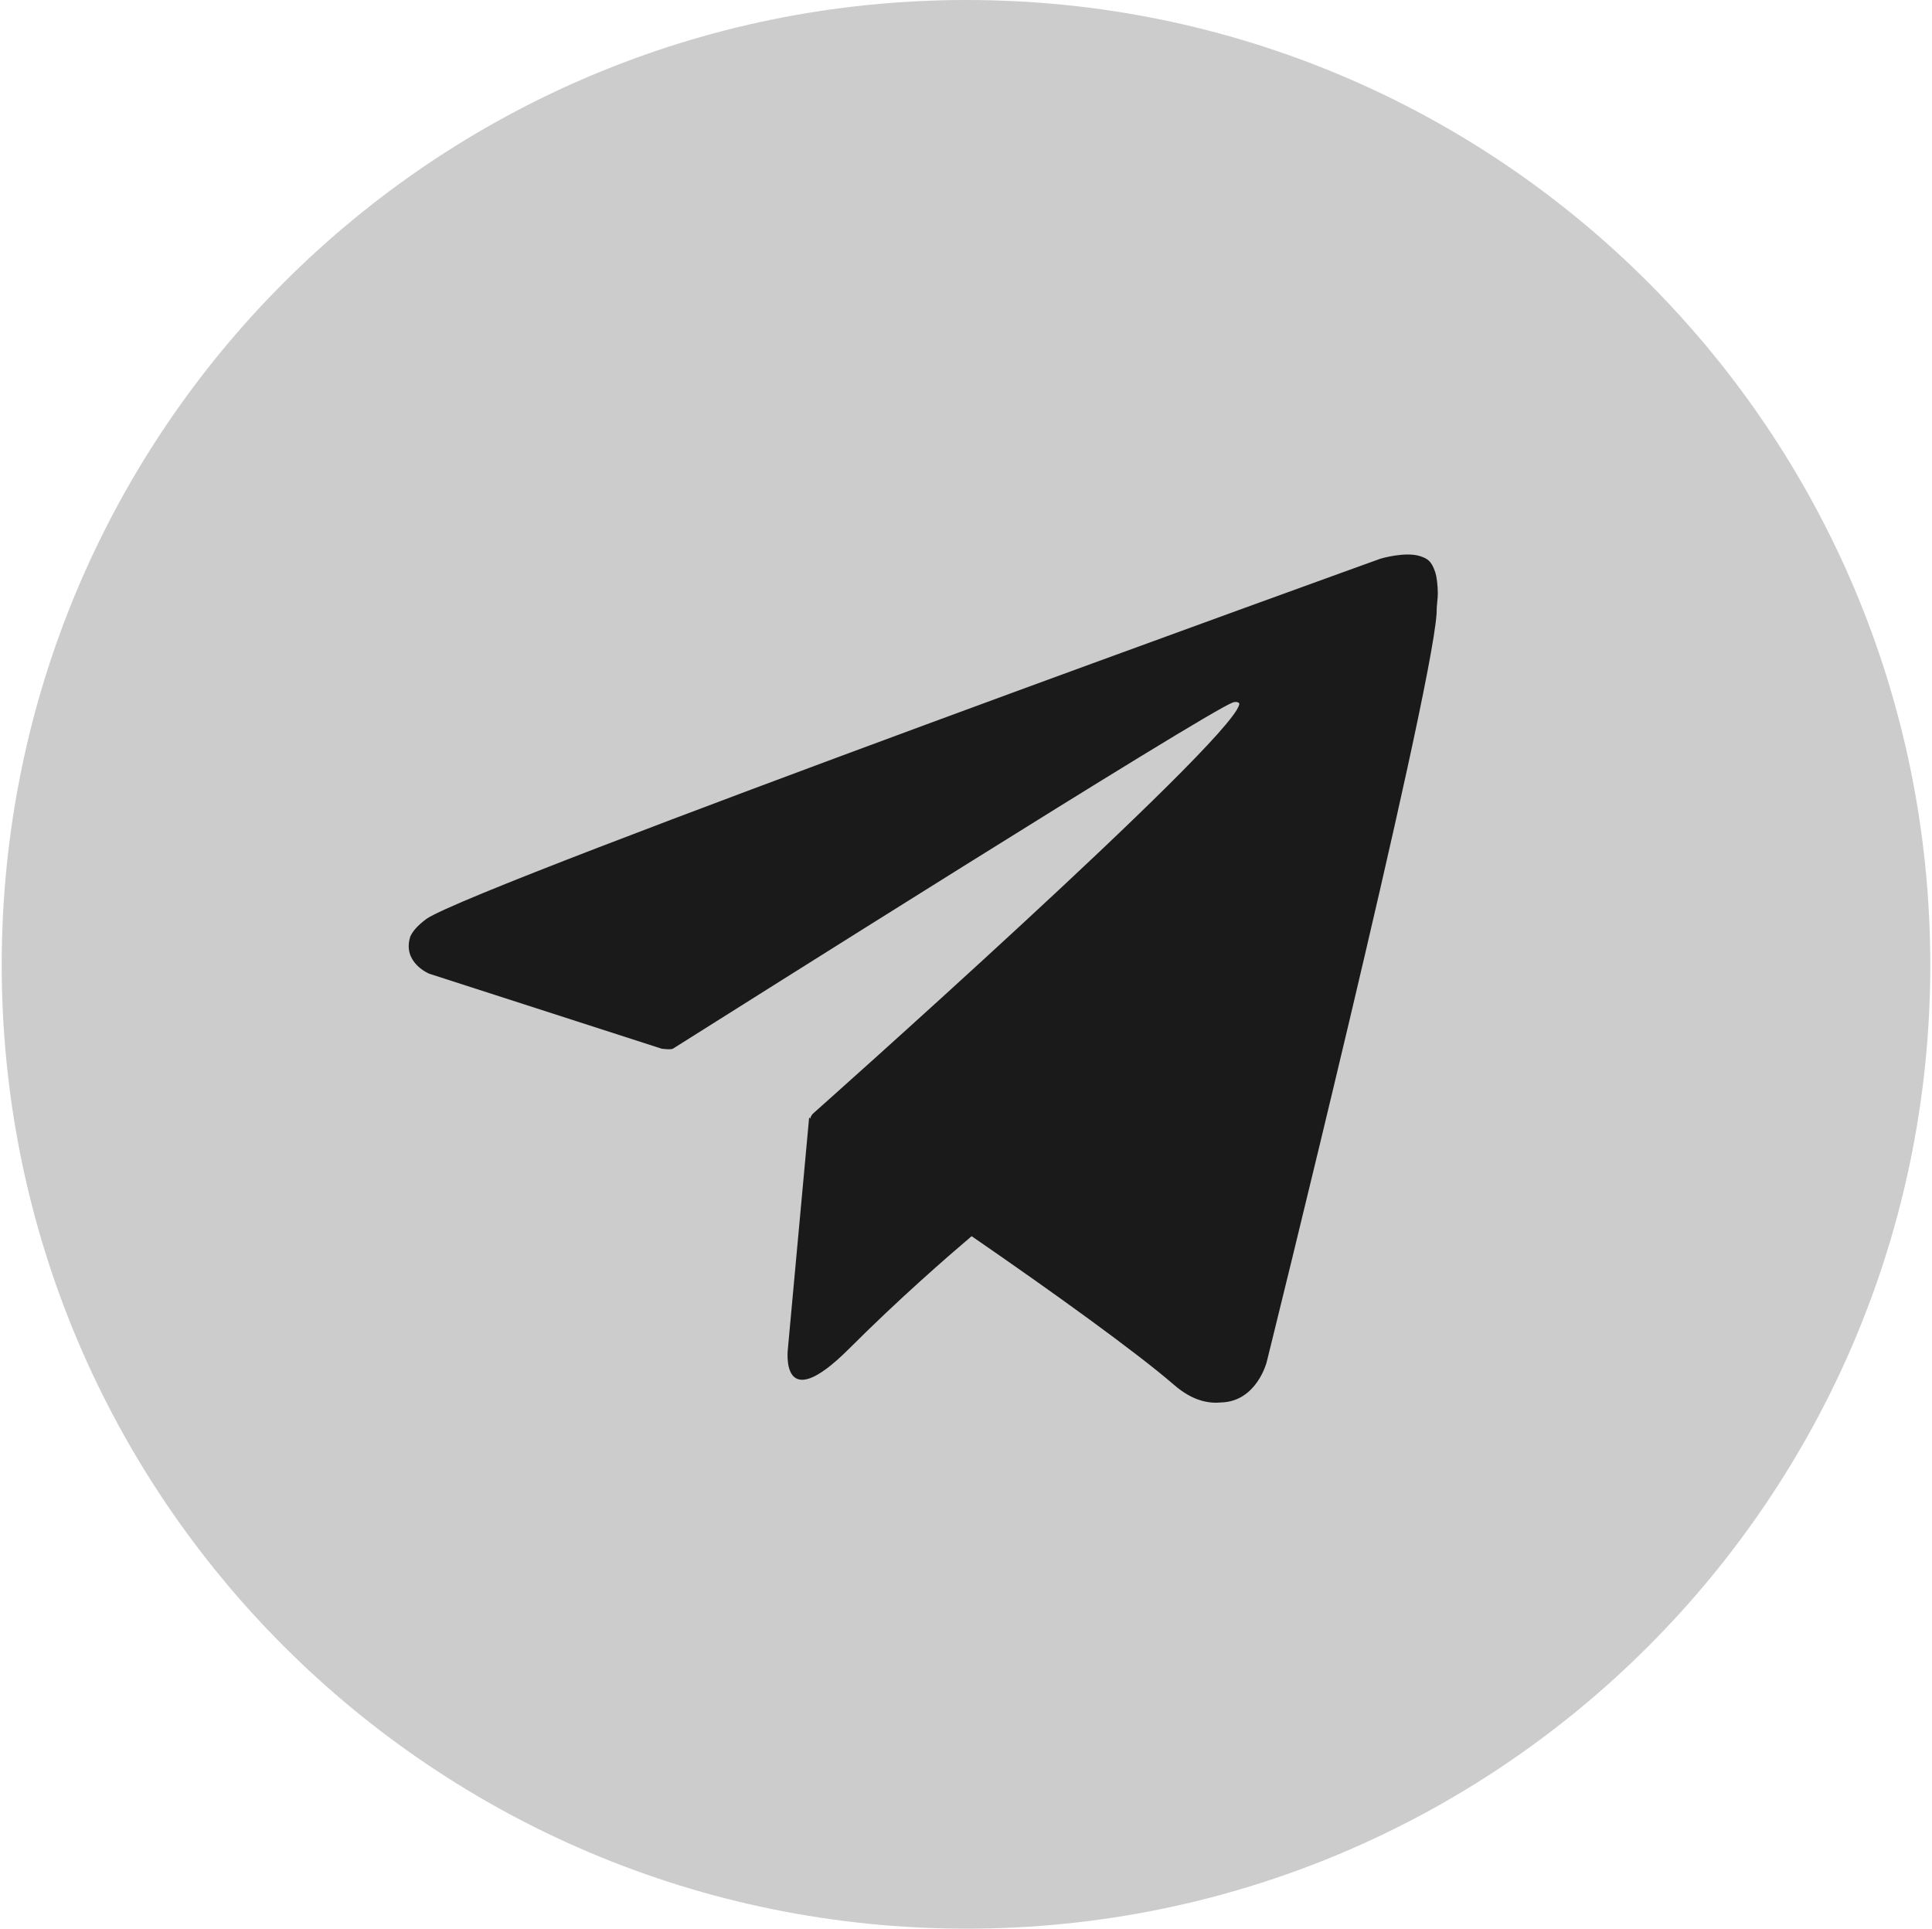 <?xml version="1.0" encoding="UTF-8"?>
<!DOCTYPE svg PUBLIC "-//W3C//DTD SVG 1.1//EN" "http://www.w3.org/Graphics/SVG/1.1/DTD/svg11.dtd">
<!-- Creator: CorelDRAW 2020 (64 Bit) -->
<svg xmlns="http://www.w3.org/2000/svg" xml:space="preserve" width="563px" height="562px" version="1.1" style="shape-rendering:geometricPrecision; text-rendering:geometricPrecision; image-rendering:optimizeQuality; fill-rule:evenodd; clip-rule:evenodd"
viewBox="0 0 15.43 15.43"
 xmlns:xlink="http://www.w3.org/1999/xlink"
 xmlns:xodm="http://www.corel.com/coreldraw/odm/2003">
 <defs>
  <style type="text/css">
   <![CDATA[
    .fil1 {fill:#1A1A1A;fill-rule:nonzero}
    .fil0 {fill:#CCCCCC;fill-rule:nonzero}
   ]]>
  </style>
 </defs>
 <g id="Camada_x0020_1">
  <g id="_396422840800">
   <path class="fil0" d="M7.72 0c-4.27,0 -7.72,3.45 -7.72,7.72 0,4.26 3.45,7.71 7.72,7.71 4.26,0 7.71,-3.45 7.71,-7.71 0,-4.27 -3.45,-7.72 -7.71,-7.72z"/>
   <path class="fil1" d="M11.47 4.58c-0.03,-0.09 -0.06,-0.11 -0.12,-0.13 -0.12,-0.04 -0.32,0.02 -0.32,0.02 0,0 -7.21,2.6 -7.63,2.88 -0.08,0.06 -0.11,0.1 -0.13,0.14 -0.07,0.21 0.15,0.3 0.15,0.3l1.86 0.6c0,0 0.07,0.01 0.09,0 0.43,-0.27 4.26,-2.69 4.48,-2.77 0.03,-0.01 0.06,0 0.05,0.02 -0.09,0.32 -3.41,3.27 -3.41,3.27 0,0 -0.02,0.02 -0.02,0.04l-0.01 -0.01 -0.17 1.85c0,0 -0.07,0.56 0.49,0 0.4,-0.4 0.78,-0.73 0.98,-0.9 0.64,0.44 1.32,0.93 1.62,1.19 0.15,0.13 0.28,0.15 0.38,0.14 0.28,-0.01 0.36,-0.32 0.36,-0.32 0,0 1.31,-5.28 1.36,-5.99 0,-0.07 0.01,-0.12 0.01,-0.16 0,-0.07 -0.01,-0.14 -0.02,-0.17z"/>
  </g>
 </g>
</svg>

